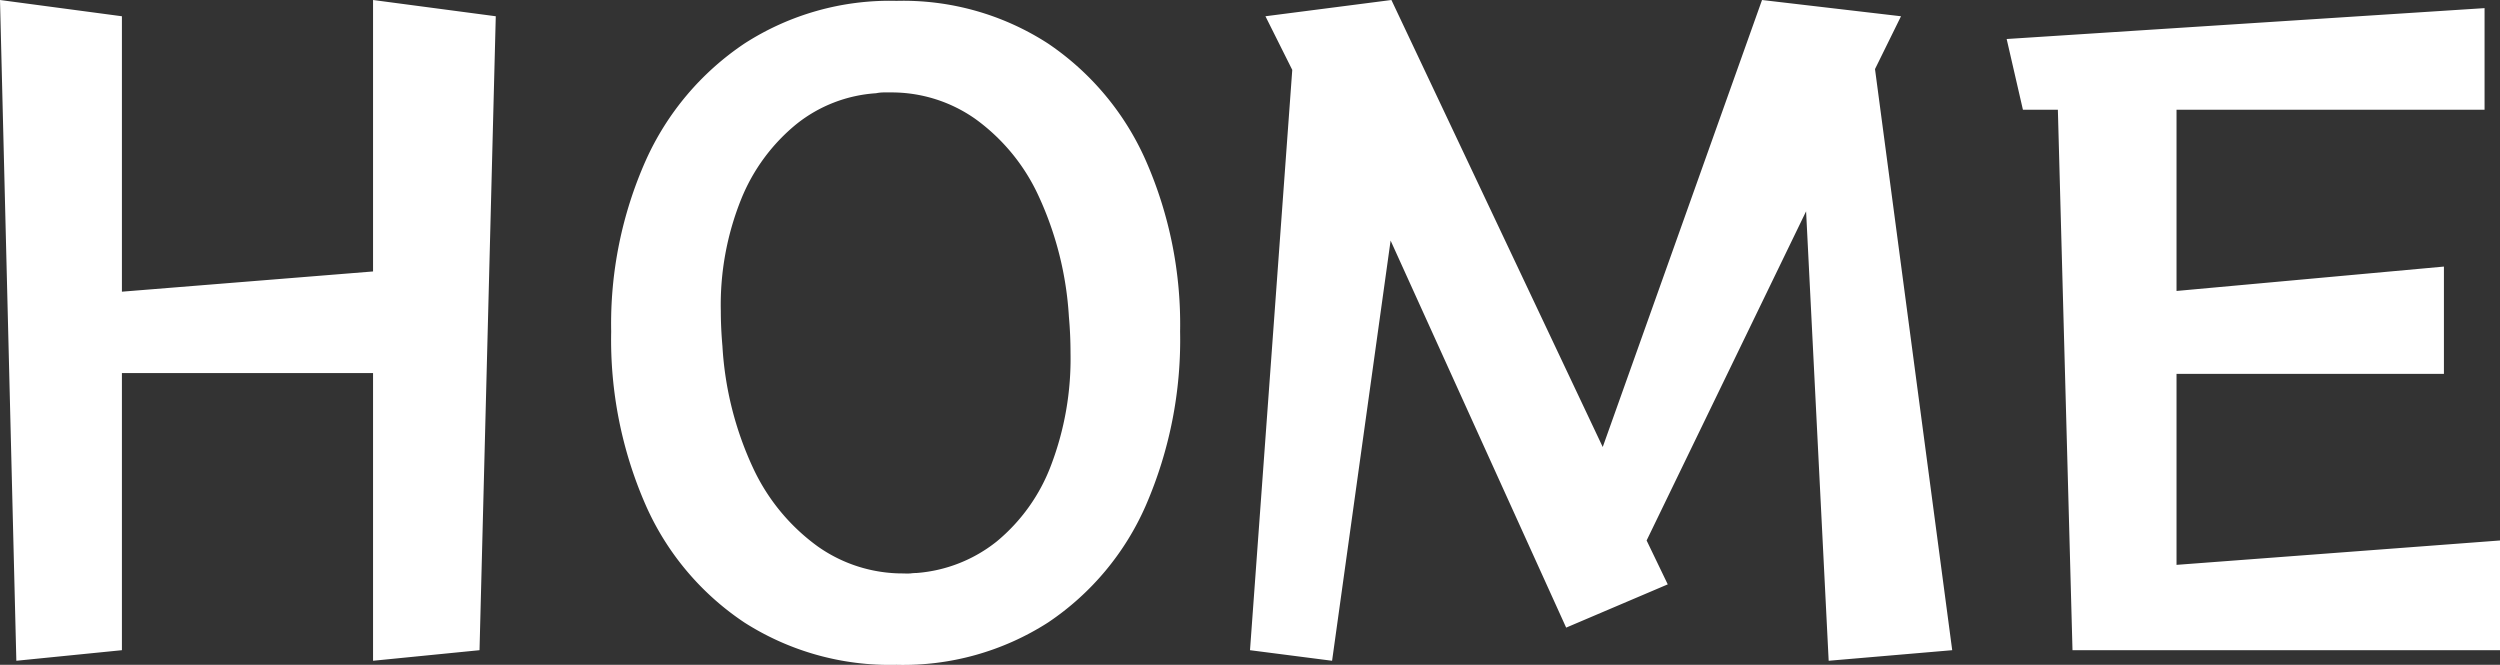 <svg xmlns="http://www.w3.org/2000/svg" width="55.368" height="14.724" viewBox="0 0 55.368 14.724">
  <rect x="0" y="0" width="55.368" height="14.724" fill="#333333" stroke="none"/>
  <path id="パス_104732" data-name="パス 104732" d="M9.9.234V-6.138H4.338V0L2,.234,1.638-14.4l2.7.36v6.1L9.9-8.388V-14.4l2.718.36L12.258,0Zm11.592.09a5.982,5.982,0,0,1-3.366-.936,6.06,6.06,0,0,1-2.187-2.6,9.115,9.115,0,0,1-.765-3.843,8.9,8.9,0,0,1,.765-3.789,6.14,6.14,0,0,1,2.187-2.592,5.94,5.94,0,0,1,3.366-.945,5.9,5.9,0,0,1,3.357.945,6.092,6.092,0,0,1,2.169,2.6,9.008,9.008,0,0,1,.756,3.78,9.209,9.209,0,0,1-.756,3.843,6.022,6.022,0,0,1-2.169,2.6A5.938,5.938,0,0,1,21.492.324Zm.45-2.034a3.235,3.235,0,0,0,1.773-.7,4.028,4.028,0,0,0,1.2-1.683,6.634,6.634,0,0,0,.432-2.493q0-.2-.009-.4t-.027-.4a7.393,7.393,0,0,0-.675-2.682,4.333,4.333,0,0,0-1.4-1.7,3.219,3.219,0,0,0-1.872-.585h-.153a.873.873,0,0,0-.171.018,3.15,3.15,0,0,0-1.764.684,4.147,4.147,0,0,0-1.224,1.665,6.264,6.264,0,0,0-.45,2.475q0,.18.009.378t.027.4a7.388,7.388,0,0,0,.684,2.709A4.47,4.47,0,0,0,19.746-2.3a3.26,3.26,0,0,0,1.908.6A1.16,1.16,0,0,0,21.8-1.7,1.16,1.16,0,0,1,21.942-1.71ZM42.138.234l-.5-9.954L38.106-2.43l.468.972L36.324-.5,32.436-9.072,31.14.234,29.322,0l.936-12.852-.594-1.188,2.79-.36,4.68,9.9,3.528-9.9,3.078.36-.576,1.17L44.874,0ZM47.538,0l-.324-11.97H46.44l-.36-1.566,10.584-.684v2.25H49.842v4.014l5.922-.54V-6.12H49.842v4.23l7.164-.54V0Z" transform="translate(-1.638 14.4)" fill="#fff"/>
</svg>
